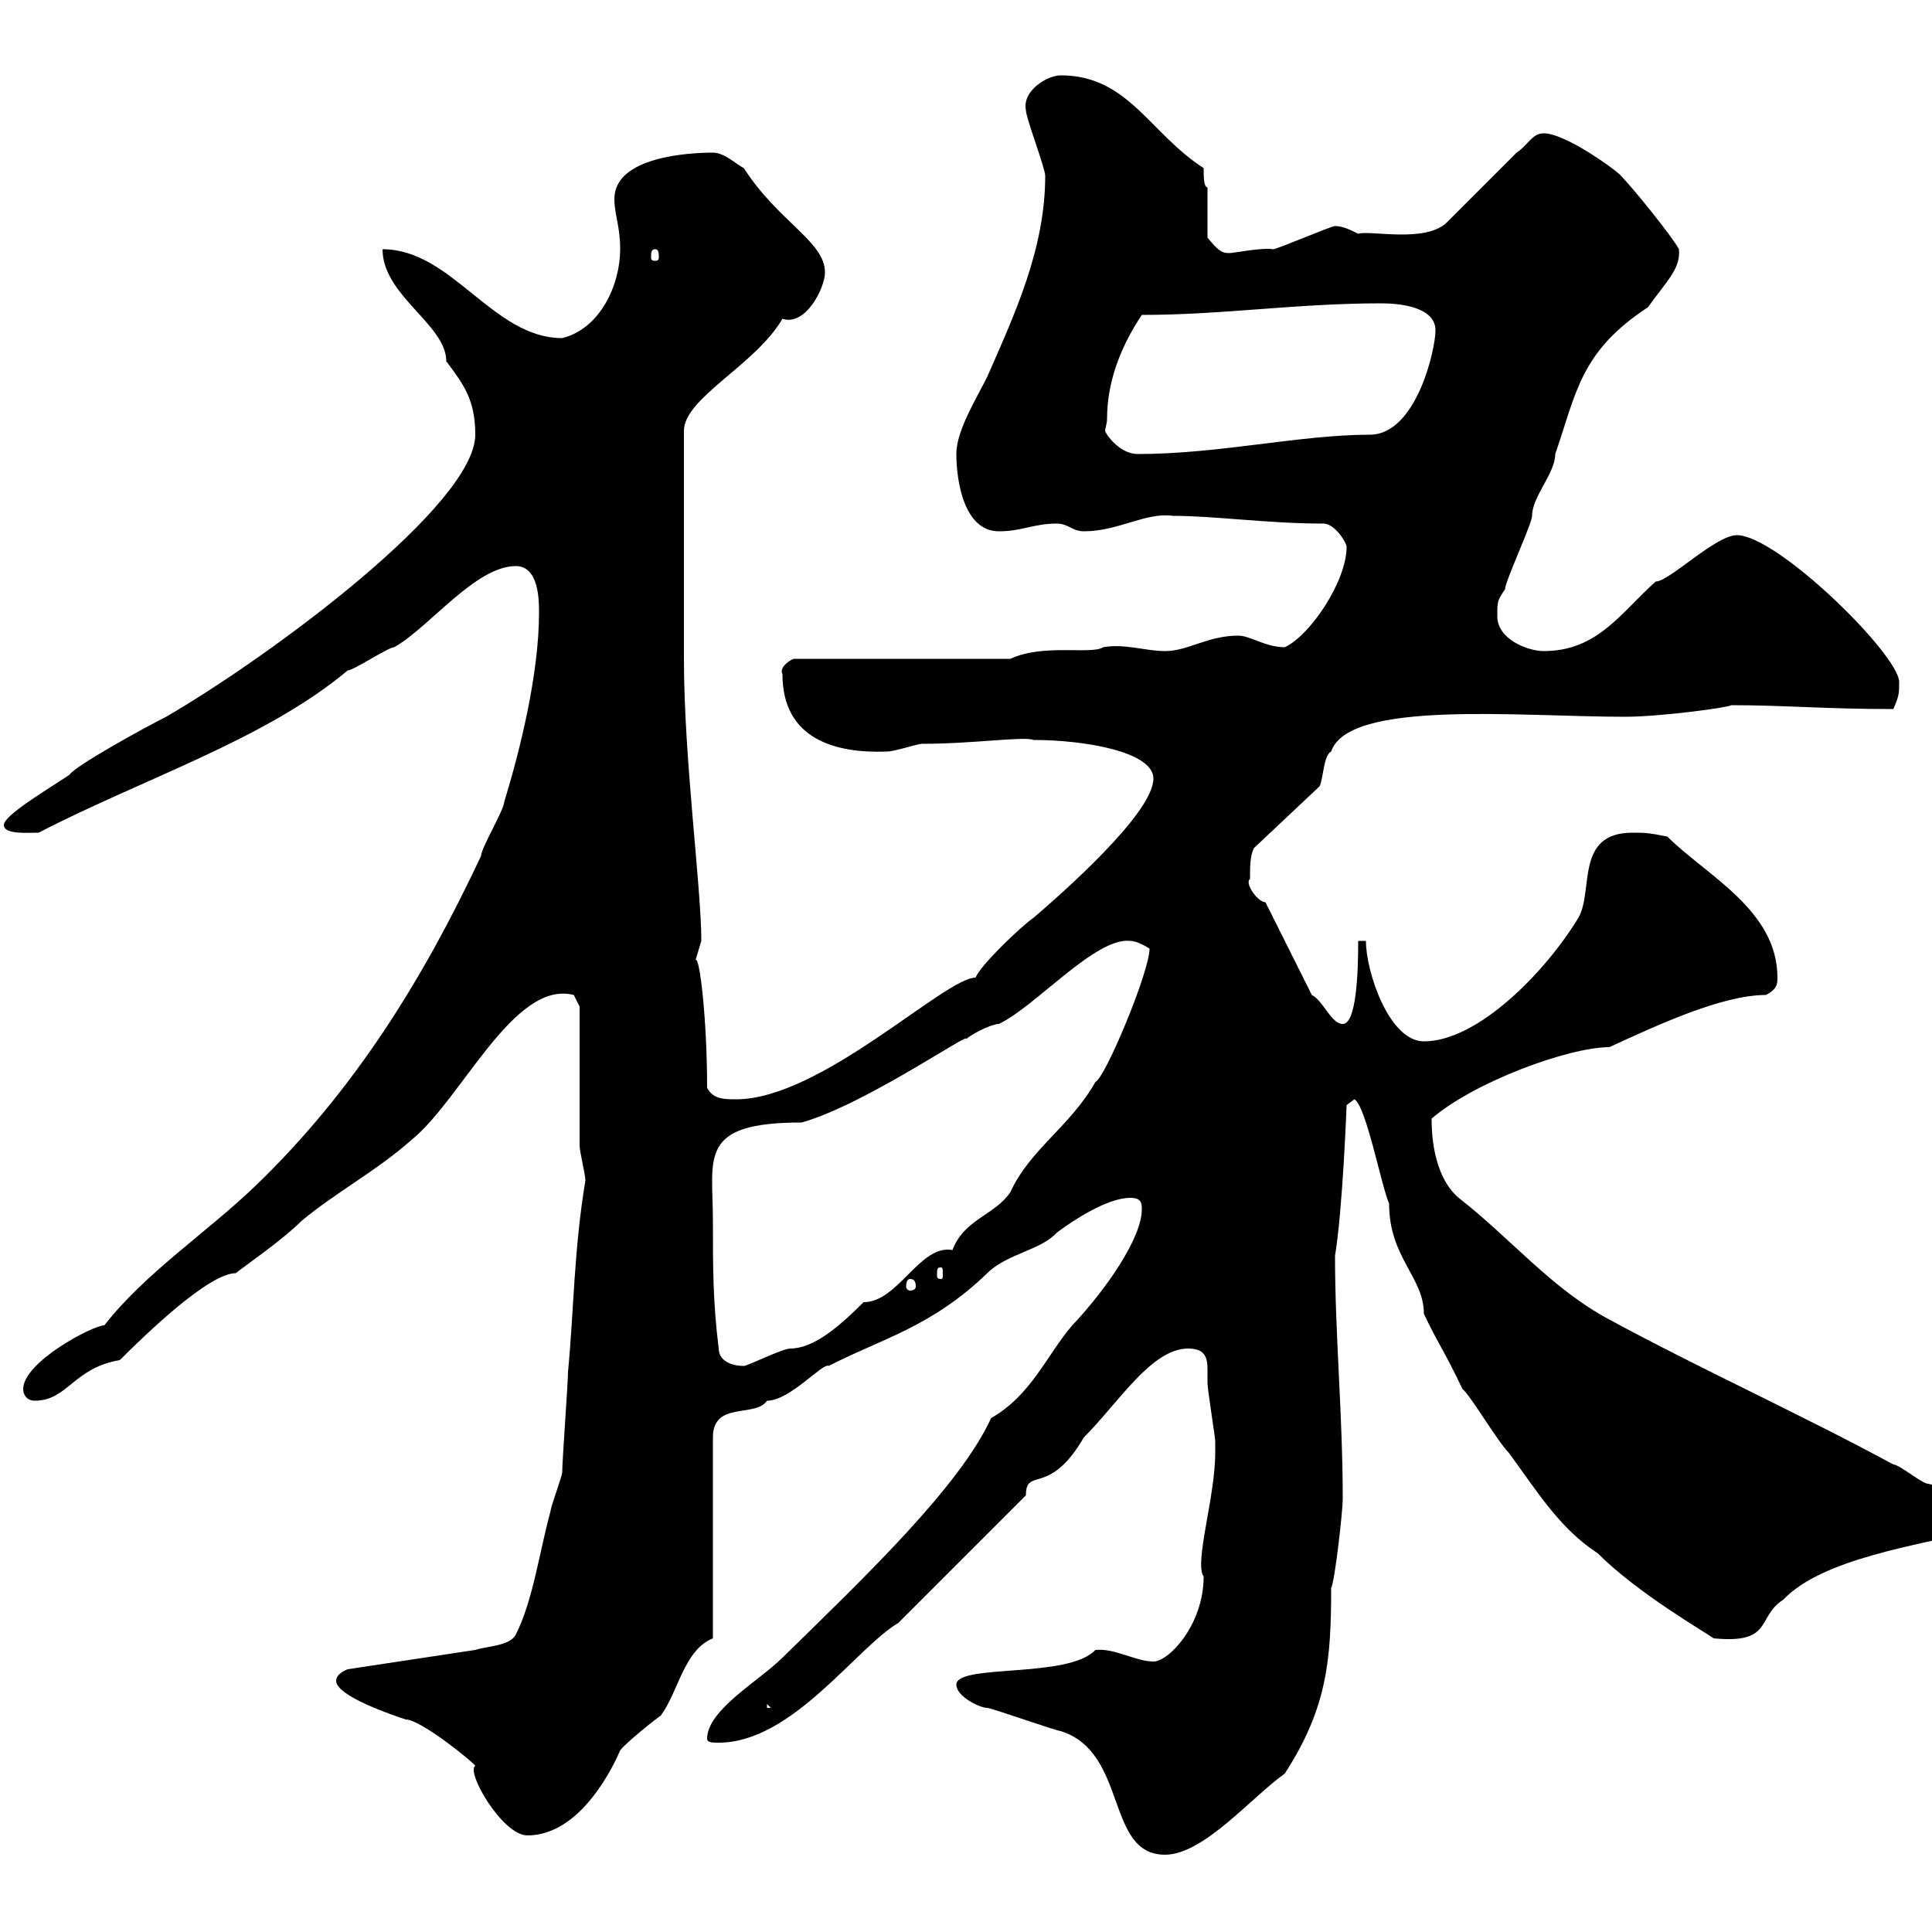 <svg xmlns="http://www.w3.org/2000/svg" xmlns:xlink="http://www.w3.org/1999/xlink" width="300" height="300"><path d="M148.50 261.60C148.50 263.40 152.10 265.20 153.30 265.20C153.90 265.20 164.10 268.80 164.70 268.80C175.20 272.10 171.60 288 180.90 288C186.90 288 194.40 279 199.50 275.40C206.10 265.20 206.70 257.70 206.70 246.60C207.30 245.40 208.50 234.60 208.50 232.80C208.50 219.60 207.30 207.30 207.30 195C208.50 187.80 209.10 171.60 209.10 171.60L210.30 170.70C212.10 171.60 214.50 184.20 215.70 186.90C215.70 195.30 221.10 198.30 221.10 204C223.20 208.50 224.10 209.40 227.10 215.70C228.30 216.60 232.50 223.80 234.30 225.60C238.50 231.30 242.10 237.30 248.10 241.20C254.40 247.50 264.90 253.50 266.10 254.40C275.40 255.30 272.70 251.10 276.90 248.40C282.90 242.10 297.30 240 307.50 237.60C308.40 237.60 308.40 236.40 308.40 235.80C308.40 232.20 302.10 231 299.40 230.40C298.50 230.40 294.90 227.40 294 227.40C279.60 219.60 264.30 212.70 249.90 204.90C240.90 200.10 234.60 192.30 226.50 186C222.30 182.40 222.30 175.20 222.30 173.70C228.90 168 243.60 162.60 249.90 162.60C257.10 159.30 267.30 154.50 274.20 154.50C276 153.60 276 152.70 276 151.80C276 141.30 264.90 135.90 258.90 129.90C255.90 129.30 255.30 129.30 253.50 129.30C244.50 129.30 247.50 138.30 245.10 142.50C240 150.90 229.50 161.70 221.10 161.70C215.70 161.70 212.10 150.90 212.10 146.10L210.90 146.10C210.90 151.20 210.60 159 208.50 159C206.70 159 205.50 155.40 203.70 154.50L196.50 140.10C195.30 140.10 193.20 137.10 194.10 136.50C194.10 134.70 194.10 132.90 194.70 131.70L204.90 122.10C205.50 120.90 205.50 117.30 206.70 116.70C209.40 108.60 236.10 111.30 252.30 111.30C258 111.30 268.80 109.80 268.80 109.50C277.20 109.50 283.20 110.10 294 110.10C294.90 108 294.90 107.70 294.90 105.90C294.90 101.70 276 83.10 269.70 83.10C266.40 83.10 259.20 90.30 257.10 90.30C251.70 95.10 248.10 101.10 239.70 101.10C237.30 101.10 232.50 99.30 232.50 95.70C232.50 93.30 232.50 93.30 233.70 91.50C233.70 90.30 237.90 81.30 237.90 80.10C237.90 77.10 241.50 73.50 241.50 70.50C244.80 60.90 245.40 54.60 255.90 47.70C258.90 43.50 261 41.70 260.70 38.70C259.80 36.90 253.50 29.10 251.70 27.30C251.70 27 243.30 20.70 239.70 20.70C237.90 20.70 237.30 22.50 235.50 23.70L224.70 34.50C221.40 37.80 212.70 35.70 210.90 36.30C209.70 35.70 208.50 35.10 207.30 35.10C206.70 35.10 198.30 38.70 197.70 38.70C195.90 38.40 191.70 39.30 190.80 39.30C189.60 39.30 189 38.70 187.50 36.90L187.50 29.10C186.90 29.10 186.90 27.30 186.90 26.10C178.50 20.70 175.20 11.70 164.70 11.70C162.60 11.70 158.70 14.10 159.30 17.10C159.30 18.30 162.30 26.10 162.30 27.30C162.30 38.70 157.50 48.90 153.30 58.50C151.50 62.10 148.50 66.90 148.50 70.50C148.50 74.70 149.70 82.50 155.10 82.50C158.70 82.50 160.50 81.30 164.10 81.30C165.90 81.30 166.50 82.50 168.30 82.50C173.70 82.50 177.90 79.50 182.10 80.10C188.70 80.10 196.80 81.30 205.50 81.30C207.30 81.30 209.10 84.30 209.10 84.90C209.10 90.30 203.40 98.70 199.50 100.50C196.50 100.50 194.10 98.70 192.30 98.70C187.50 98.70 184.50 101.10 180.90 101.10C177.90 101.10 174.60 99.90 171.30 100.50C169.50 101.70 162 99.90 156.90 102.30L123.30 102.30C123 102.30 120.90 103.50 121.50 104.70C121.50 114.90 129.90 117 137.70 116.70C138.90 116.70 142.50 115.50 143.10 115.50C151.20 115.50 159 114.30 160.50 114.90C168.30 114.90 179.10 116.70 179.10 120.90C179.10 126.30 164.70 138.90 160.50 142.50C158.70 143.70 152.10 150 151.50 151.80C146.70 151.80 127.50 170.70 114.30 170.70C112.50 170.70 110.70 170.70 109.80 168.90C109.80 158.10 108.60 148.20 108 149.10C108 149.10 108.90 146.10 108.90 146.10C108.90 137.70 106.20 117.90 106.20 102.30C106.20 95.70 106.20 81.30 106.20 66.90C106.20 61.80 117.30 56.70 121.50 49.50C125.10 50.70 128.10 44.70 128.10 42.30C128.10 37.50 120.90 34.50 115.50 26.10C114.30 25.50 112.50 23.70 110.70 23.70C107.10 23.70 95.40 24.30 95.40 30.90C95.40 33.30 96.30 35.10 96.30 38.70C96.30 44.10 93.30 51 87.30 52.50C76.50 52.50 70.20 38.70 59.40 38.70C59.40 45.90 69.30 50.40 69.30 56.10C72 59.70 73.80 62.10 73.80 67.50C73.80 78.30 42.30 101.70 25.80 111.30C22.20 113.10 11.40 119.10 10.80 120.30C7.20 122.70 0.60 126.60 0.60 128.10C0.60 129.60 4.20 129.30 6 129.30C22.20 120.90 41.10 114.90 54 104.10C54.90 104.10 60.30 100.50 61.20 100.50C66.60 97.50 73.80 87.90 80.10 87.90C83.70 87.90 83.70 93.30 83.70 95.10C83.70 104.70 80.70 116.70 78.30 124.50C78.30 125.70 74.70 131.70 74.70 132.90C65.70 152.10 54.90 169.50 39.60 184.20C32.10 191.40 22.50 197.70 16.20 205.80C14.40 205.80 3.60 211.50 3.60 215.70C3.60 216.60 4.20 217.50 5.40 217.50C10.50 217.50 11.40 212.40 18.60 211.20C22.50 207.30 32.40 197.70 36.60 197.70C38.10 196.50 43.80 192.60 46.80 189.60C52.20 185.10 58.50 181.80 63.90 177C71.70 170.70 79.80 152.10 89.10 154.50C89.10 154.50 90 156.30 90 156.30C90 159.90 90 174.30 90 177.90C90 178.80 90.90 182.40 90.90 183.30C89.10 194.10 89.10 203.70 88.20 213C88.20 214.80 87.30 226.80 87.30 228.60C87.30 229.20 85.50 234 85.50 234.60C83.70 241.20 82.80 248.40 80.10 253.80C79.20 255.60 75.60 255.60 73.80 256.20L54 259.20C54 259.20 52.20 259.80 52.20 261C52.20 263.40 61.20 266.40 63 267C65.40 267 73.80 273.90 73.80 274.20C72.30 275.10 78 285 81.90 285C90.30 285 95.40 273.90 96.30 271.80C97.20 270.60 101.70 267 102.60 266.40C105.30 262.80 106.20 256.20 110.70 254.40L110.70 223.20C110.70 217.50 117.30 220.20 119.10 217.50C122.70 217.50 127.80 211.50 128.70 212.10C136.80 207.90 144.60 206.10 153.30 197.70C156.30 194.70 161.70 194.10 164.10 191.40C166.50 189.60 171.90 186 175.50 186C177.30 186 177.30 186.90 177.30 187.80C177.30 192.30 171.60 200.40 166.50 205.80C162.60 210.30 160.20 216.60 153.90 220.20C149.10 230.70 134.70 244.50 121.50 257.40C117.90 261 109.80 265.50 109.80 270C109.80 270.60 110.70 270.60 111.60 270.60C123 270.60 132.90 255.90 139.50 252C142.50 249 156.90 234.60 159.30 232.20C159.30 227.70 162.90 232.50 168.30 223.20C173.70 217.80 178.80 209.40 184.50 209.40C187.20 209.40 187.50 210.90 187.50 212.70C187.50 213.30 187.50 214.20 187.50 214.80C187.50 215.70 188.70 223.20 188.70 223.80C188.70 224.70 188.70 225.30 188.70 225.60C188.70 232.50 185.40 242.70 186.90 244.80C186.90 252.30 181.50 258 179.10 258C176.40 258 173.10 255.90 170.10 256.20C165.90 260.70 148.50 258.30 148.50 261.60ZM119.10 264.60L119.70 265.20L119.10 265.20ZM-3 218.40C-6.60 218.40-9 221.40-9 225C-7.20 225-1.20 222-1.20 219.60C-1.20 219.60-3 218.40-3 218.40ZM110.70 189.60C110.70 179.70 108.30 174.30 124.50 174.30C135 171.30 152.70 158.70 149.70 161.70C150.30 160.80 153.90 159 155.10 159C160.80 156.30 170.10 145.50 175.50 146.10C176.70 146.10 178.50 147.30 178.50 147.30C178.50 150.90 171.60 167.40 170.10 168C166.20 174.90 159.90 178.50 156.90 185.10C154.50 188.70 149.70 189.30 147.90 194.10C142.80 193.20 139.50 202.20 134.10 202.20C130.20 206.10 126.30 209.40 122.70 209.40C121.50 209.40 116.10 212.10 115.50 212.10C113.40 212.10 111.60 211.20 111.60 209.40C110.70 202.20 110.70 196.80 110.70 189.60ZM141.30 198.60C141.90 198.60 142.20 198.90 142.20 199.80C142.20 200.10 141.90 200.40 141.30 200.40C141 200.40 140.70 200.10 140.70 199.80C140.70 198.90 141 198.60 141.30 198.60ZM146.10 196.80C146.40 196.80 146.40 197.10 146.40 198C146.40 198.30 146.40 198.60 146.10 198.60C145.50 198.60 145.50 198.30 145.50 198C145.50 197.10 145.50 196.80 146.10 196.80ZM171.90 65.10C171.90 59.70 173.70 54.30 177.30 48.90C189.90 48.90 201.30 47.10 214.50 47.10C217.50 47.10 222.90 47.70 222.90 51.30C222.90 54.30 219.90 67.50 212.70 67.50C201.90 67.50 189.30 70.50 176.70 70.50C173.70 70.50 171.60 67.20 171.60 66.90C171.60 66.60 171.90 65.70 171.90 65.10ZM101.70 38.70C102.30 38.70 102.30 39.30 102.30 39.90C102.30 40.20 102.30 40.50 101.70 40.50C101.10 40.50 101.10 40.20 101.10 39.90C101.10 39.30 101.10 38.70 101.70 38.70Z"/></svg>
